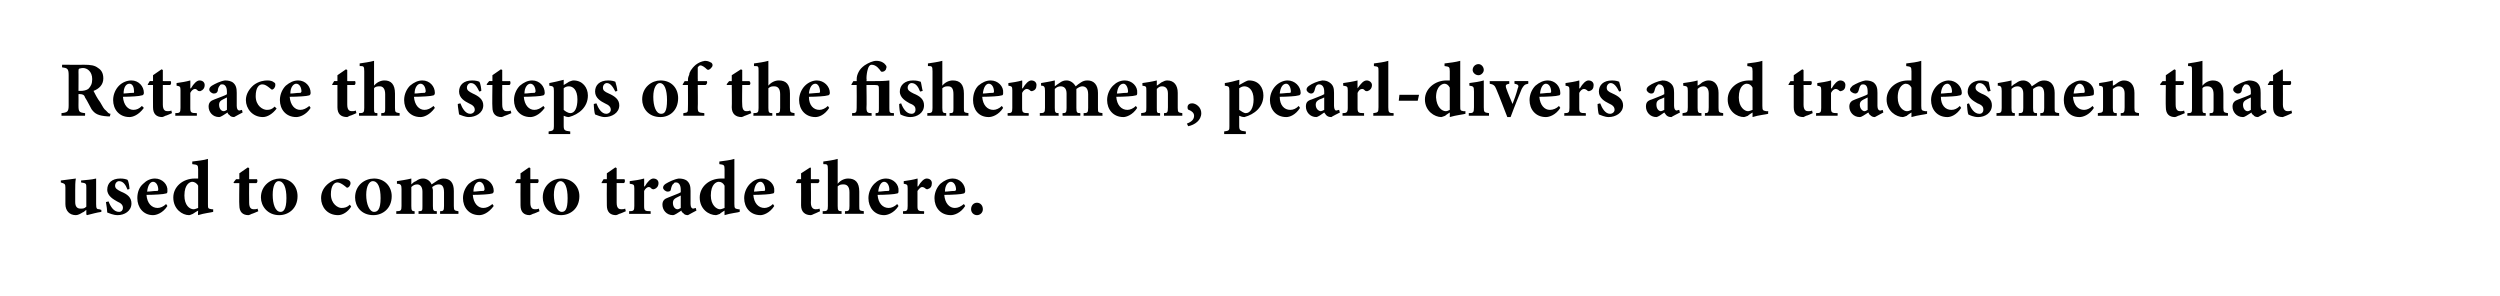 <?xml version="1.0" standalone="no"?><!DOCTYPE svg PUBLIC "-//W3C//DTD SVG 1.1//EN" "http://www.w3.org/Graphics/SVG/1.1/DTD/svg11.dtd"><svg xmlns="http://www.w3.org/2000/svg" version="1.1" width="382.3px" height="45.3px" viewBox="0 0 382.3 45.3"><desc>Retrace the steps of the fishermen, pearl-divers and tradesmen that used to come to trade there</desc><defs/><g id="Polygon112706"><path d="m15.5 32.4c-.7.1-1.4.3-2.2.5c.01-.03-.1-.1-.1-.1v-.7c-.2.1-.3.3-.6.4c-.3.2-.7.4-1 .4c-1 0-1.6-.7-1.6-1.7v-2.5c0-.6-.1-.6-.7-.8v-.3l2.3-.3c-.1.5-.1 1.2-.1 1.8v1.8c0 .8.4 1 .8 1c.4 0 .6 0 .9-.3v-2.9c0-.6 0-.7-.8-.8v-.3c.8-.1 1.5-.1 2.3-.3v3.9c0 .7.1.8.5.8c.04.03.3.1.3.1v.3zm4-3.4c-.3-.8-.7-1.3-1.3-1.3c-.3 0-.6.3-.6.7c0 .4.3.6.9.9c1 .4 1.6.9 1.6 1.8c0 1.2-1.1 1.8-2.1 1.8c-.7 0-1.3-.3-1.6-.4c0-.2-.1-1.1-.2-1.6l.4-.1c.3.8.8 1.6 1.6 1.6c.4 0 .6-.3.6-.6c0-.4-.2-.7-.9-1c-.5-.3-1.5-.8-1.5-1.8c0-1 .7-1.7 2-1.7c.5 0 .9.1 1.1.2c.2.3.3 1.1.3 1.4l-.3.1zm6.1 2.5c-.7 1.1-1.7 1.4-2.2 1.4c-1.5 0-2.4-1.2-2.4-2.6c0-.9.3-1.7.9-2.2c.5-.5 1.1-.8 1.8-.8c1.1 0 2 .9 1.9 1.9c0 .2 0 .4-.3.4c-.2.1-1.7.2-2.9.2c.1 1.3.8 2 1.7 2c.4 0 .9-.2 1.3-.6l.2.3zm-3.1-2.2c.5 0 .9-.1 1.4-.1c.2 0 .3 0 .3-.2c0-.6-.3-1.2-.8-1.2c-.4 0-.8.5-.9 1.5zm10.1 3.1c-.3.1-1.4.2-2.3.5c-.05-.02 0-.7 0-.7c0 0-.77.45-.8.5c-.3.1-.4.2-.6.2c-1 0-2.4-.9-2.4-2.7c0-1.6 1.4-2.9 3.3-2.9h.5v-1.4c0-.7-.1-.7-.9-.8v-.4c.8-.1 1.8-.2 2.4-.4v6.9c0 .7 0 .7.6.8h.2v.4zm-2.3-4c-.2-.4-.6-.6-.9-.6c-.3 0-1.2.3-1.2 2.1c0 1.5.8 2.1 1.4 2.1c.2 0 .4-.1.7-.2v-3.4zm8.2 4.3c-.2.1-.4.2-.5.2c-.9 0-1.4-.5-1.4-1.5c-.05-.04 0-3.4 0-3.4h-.8l-.1-.1l.4-.5h.5v-.9l1.3-.9l.2.1v1.7s1.15.02 1.2 0c.1.2.1.5-.1.6h-1.1s-.03 2.96 0 3c0 .9.4 1 .7 1c.2 0 .4 0 .6-.1c-.04-.04.1.4.1.4c0 0-.99.44-1 .4zm7-2.7c0 1.9-1.4 2.9-2.8 2.9c-1.8 0-2.8-1.4-2.8-2.7c0-1.9 1.6-2.9 2.9-2.9c1.7 0 2.7 1.2 2.7 2.7zm-3.8-.2c0 1.4.4 2.6 1.2 2.6c.4 0 .9-.3.9-2.1c0-1.6-.4-2.6-1.2-2.6c-.5 0-.9.7-.9 2.1zm12 1.8c-.5.8-1.3 1.3-2 1.3c-1.7 0-2.6-1.3-2.6-2.6c0-.9.4-1.7 1.2-2.3c.8-.6 1.6-.7 2-.7c.5 0 .8.1 1.1.3c.1.1.2.2.2.4c0 .4-.3.7-.5.7c-.1 0-.2-.1-.3-.2c-.5-.4-.9-.6-1.2-.6c-.5 0-1 .5-1 1.8c0 1.5 1.1 2.1 1.6 2.1c.5 0 .9-.1 1.3-.5l.2.3zm6.2-1.6c0 1.9-1.4 2.9-2.8 2.9c-1.9 0-2.8-1.4-2.8-2.7c0-1.9 1.5-2.9 2.9-2.9c1.6 0 2.7 1.2 2.7 2.7zm-3.9-.2c0 1.4.5 2.6 1.2 2.6c.5 0 1-.3 1-2.1c0-1.6-.4-2.6-1.2-2.6c-.5 0-1 .7-1 2.1zm11.3 2.9v-.4c.5 0 .6-.1.6-.8v-2.1c0-1-.4-1.2-.8-1.2c-.3 0-.6.1-1 .4c0 .2.1.3.1.5v2.4c0 .7.1.8.6.8v.4H64s.02-.36 0-.4c.6 0 .6-.1.6-.8v-2.2c0-.8-.4-1.1-.8-1.1c-.3 0-.6.1-.9.4v2.9c0 .7.1.8.5.8c.02.04 0 .4 0 .4h-2.8v-.4c.7 0 .8-.1.8-.8v-2.6c0-.6-.1-.8-.7-.8v-.4c.6-.1 1.4-.2 2.2-.4v.9c.2-.2.4-.4.7-.5c.4-.3.7-.4 1.1-.4c.6 0 1.1.4 1.3.9l.9-.6c.3-.2.6-.3.9-.3c1.1 0 1.6.7 1.6 1.9v2.3c0 .7.1.7.7.8c.03.04 0 .4 0 .4h-2.8zm8.2-1.2c-.8 1.1-1.7 1.4-2.2 1.4c-1.6 0-2.5-1.2-2.5-2.6c0-.9.4-1.7.9-2.2c.6-.5 1.2-.8 1.9-.8c1.1 0 1.9.9 1.9 1.9c0 .2-.1.4-.3.4c-.2.1-1.7.2-2.9.2c.1 1.3.8 2 1.6 2c.5 0 .9-.2 1.4-.6l.2.3zm-3.1-2.2c.5 0 .9-.1 1.4-.1c.2 0 .2 0 .3-.2c0-.6-.3-1.2-.8-1.2c-.4 0-.9.5-.9 1.5zm9.1 3.4c-.2.1-.4.2-.5.2c-.9 0-1.4-.5-1.4-1.5c-.02-.04 0-3.4 0-3.4h-.8v-.1l.3-.5h.5v-.9l1.3-.9l.2.1v1.7s1.18.02 1.2 0c.1.2.1.5-.1.6h-1.1v3c0 .9.4 1 .7 1c.2 0 .4 0 .6-.1l.1.4s-.96.44-1 .4zm7.1-2.7c0 1.9-1.4 2.9-2.8 2.9c-1.9 0-2.8-1.4-2.8-2.7c0-1.9 1.5-2.9 2.8-2.9c1.7 0 2.8 1.2 2.8 2.7zm-3.9-.2c0 1.4.5 2.6 1.2 2.6c.5 0 .9-.3.9-2.1c0-1.6-.4-2.6-1.1-2.6c-.5 0-1 .7-1 2.1zm10 2.9c-.2.1-.4.2-.5.2c-.9 0-1.4-.5-1.4-1.5c-.03-.04 0-3.4 0-3.4h-.8v-.1l.3-.5h.5v-.9l1.3-.9l.2.1v1.7s1.17.02 1.2 0c.1.2.1.5-.1.6h-1.1v3c0 .9.4 1 .7 1c.2 0 .4 0 .6-.1l.1.4s-.97.44-1 .4zm3.9-4.2c.4-.7.9-1.2 1.3-1.2c.5 0 .8.3.8.7c0 .5-.3.8-.6.9c-.2.1-.3 0-.4 0c-.2-.2-.3-.3-.5-.3c-.2 0-.5.2-.7.6v2.3c0 .7.1.8 1 .8v.4h-3.3s.03-.36 0-.4c.7 0 .8-.1.8-.8v-2.7c0-.6-.1-.6-.7-.7v-.4c.8-.1 1.5-.2 2.2-.4c.02-.04 0 1.2 0 1.2c0 0 .05.04.1 0zm6.6 4.4c-.3 0-.6-.1-.7-.3c-.2-.1-.3-.3-.3-.4c-.5.3-1 .7-1.3.7c-1 0-1.6-.8-1.6-1.6c0-.6.3-.9.9-1.1c.7-.3 1.6-.6 1.9-.8v-.4c0-.7-.3-1.1-.7-1.1c-.2 0-.3 0-.4.2c-.2.1-.3.4-.4.8c0 .3-.2.4-.5.4c-.3 0-.7-.3-.7-.6c0-.2.1-.4.4-.6c.5-.3 1.3-.7 2-.8c.5 0 .9.1 1.2.3c.5.4.6.9.6 1.6v2c0 .5.2.7.4.7c.1 0 .3-.1.4-.1l.1.4s-1.29.67-1.3.7zm-1.1-3l-.6.3c-.4.2-.6.4-.6.8c0 .7.4 1 .7 1c.2 0 .3-.1.5-.2v-1.9zm9 2.5c-.2.1-1.4.2-2.3.5c-.02-.02 0-.7 0-.7c0 0-.74.45-.7.5c-.3.1-.5.2-.6.2c-1.1 0-2.5-.9-2.5-2.7c0-1.6 1.4-2.9 3.3-2.9h.5v-1.4c0-.7-.1-.7-.8-.8v-.4c.7-.1 1.7-.2 2.3-.4v6.9c0 .7.1.7.6.8h.2s.05.41 0 .4zm-2.3-4c-.2-.4-.5-.6-.9-.6c-.3 0-1.2.3-1.2 2.1c0 1.5.9 2.1 1.4 2.1c.2 0 .4-.1.7-.2v-3.4zm7.6 3.1c-.7 1.1-1.7 1.4-2.1 1.4c-1.6 0-2.5-1.2-2.5-2.6c0-.9.4-1.7.9-2.2c.5-.5 1.1-.8 1.8-.8c1.1 0 2 .9 1.9 1.9c0 .2 0 .4-.3.4c-.2.1-1.7.2-2.9.2c.1 1.3.8 2 1.7 2c.4 0 .9-.2 1.3-.6l.2.3zm-3.1-2.2c.5 0 .9-.1 1.4-.1c.2 0 .3 0 .3-.2c0-.6-.3-1.2-.7-1.2c-.5 0-.9.5-1 1.5zm9.2 3.4c-.2.1-.4.2-.5.2c-.9 0-1.5-.5-1.5-1.5c.02-.04 0-3.4 0-3.4h-.7l-.1-.1l.3-.5h.5v-.9l1.4-.9l.1.1v1.7s1.22.02 1.2 0c.2.2.1.5-.1.6H124s.04 2.96 0 3c0 .9.5 1 .7 1c.2 0 .4 0 .6-.1c.03-.04.1.4.1.4c0 0-.93.44-.9.4zm4.7 0s.04-.36 0-.4c.6 0 .7-.1.7-.8v-2.1c0-.9-.4-1.2-.9-1.2c-.3 0-.6 0-.9.3v3c0 .7.1.8.6.8c-.03.04 0 .4 0 .4h-2.9s.03-.36 0-.4c.7 0 .8-.1.8-.8v-5.6c0-.8-.1-.8-.7-.8v-.4c.7-.1 1.5-.2 2.2-.4v3.8c.4-.5 1-.8 1.6-.8c1.1 0 1.7.6 1.7 2v2.2c0 .7 0 .7.7.8c-.03.04 0 .4 0 .4h-2.9zm8.2-1.2c-.7 1.1-1.7 1.4-2.2 1.4c-1.5 0-2.4-1.2-2.4-2.6c0-.9.4-1.7.9-2.2c.5-.5 1.1-.8 1.8-.8c1.1 0 2 .9 1.9 1.9c0 .2 0 .4-.3.4c-.2.1-1.7.2-2.9.2c.1 1.3.8 2 1.7 2c.4 0 .9-.2 1.3-.6l.2.3zm-3.1-2.2c.5 0 .9-.1 1.4-.1c.2 0 .3 0 .3-.2c0-.6-.3-1.2-.8-1.2c-.4 0-.8.5-.9 1.5zm6.1-.8c.4-.7.9-1.2 1.3-1.2c.5 0 .8.3.8.7c0 .5-.2.8-.6.9c-.1.1-.2 0-.3 0c-.2-.2-.4-.3-.6-.3c-.2 0-.4.2-.7.6v2.3c0 .7.1.8 1 .8c.05.04 0 .4 0 .4h-3.2s-.04-.36 0-.4c.6 0 .7-.1.7-.8v-2.7c0-.6-.1-.6-.6-.7v-.4c.7-.1 1.4-.2 2.1-.4c.05-.04 0 1.2 0 1.2c0 0 .09.04.1 0zm7.2 3c-.7 1.1-1.7 1.4-2.2 1.4c-1.6 0-2.5-1.2-2.5-2.6c0-.9.4-1.7.9-2.2c.6-.5 1.2-.8 1.9-.8c1.1 0 1.9.9 1.9 1.9c0 .2-.1.4-.3.4c-.2.1-1.7.2-2.9.2c.1 1.3.8 2 1.6 2c.5 0 .9-.2 1.4-.6l.2.3zm-3.1-2.2c.5 0 .9-.1 1.4-.1c.2 0 .2 0 .3-.2c0-.6-.3-1.2-.8-1.2c-.4 0-.9.5-.9 1.5zm4 2.7c0-.6.4-1 .9-1c.5 0 .9.4.9 1c0 .5-.4.9-.9.9c-.5 0-.9-.4-.9-.9z" stroke="none" fill="#000"/></g><g id="Polygon112705"><path d="m16.8 17.8h-.3c-1.5-.1-2-.4-2.5-1.1c-.3-.5-.6-1.2-1-1.8c-.1-.4-.4-.5-.7-.5c-.05-.04-.3 0-.3 0c0 0 .02 1.72 0 1.7c0 1 .1 1.1 1 1.2c.04 0 0 .4 0 .4H9.4s.02-.4 0-.4c.9-.1 1.1-.2 1.1-1.2v-4.6c0-1-.2-1.1-1-1.2c-.03.04 0-.4 0-.4c0 0 3.34.02 3.3 0c1.1 0 1.7.1 2.2.5c.5.3.8.8.8 1.6c0 1-.7 1.6-1.5 1.9c.2.4.6 1.2 1 1.7c.4.7.6 1.1.9 1.3c.3.3.4.5.7.5l-.1.4zm-4.5-3.9c.5 0 .9-.1 1.2-.3c.4-.4.6-.8.6-1.5c0-1.2-.8-1.7-1.4-1.7c-.3 0-.5.1-.6.1c-.1.1-.1.2-.1.5c.02-.03 0 2.9 0 2.9h.3zm9.7 2.6c-.8 1.1-1.7 1.4-2.2 1.4c-1.6 0-2.5-1.2-2.5-2.6c0-.9.4-1.7.9-2.2c.5-.5 1.2-.8 1.9-.8c1.1 0 1.9.9 1.9 1.9c0 .2-.1.4-.4.4c-.2.1-1.6.2-2.8.2c.1 1.3.8 2 1.6 2c.5 0 .9-.2 1.3-.6l.3.3zm-3.1-2.2c.4 0 .9-.1 1.4-.1c.2 0 .2 0 .2-.2c0-.6-.2-1.2-.7-1.2c-.5 0-.9.5-.9 1.5zm6.4 3.4c-.2.1-.4.2-.5.2c-.9 0-1.4-.5-1.4-1.5c-.02-.04 0-3.4 0-3.4h-.8v-.1l.3-.5h.5v-.9l1.3-.9l.2.1v1.7s1.18.02 1.2 0c.1.2.1.5-.1.6h-1.1v3c0 .9.4 1 .7 1c.2 0 .4 0 .6-.1l.1.4s-.97.44-1 .4zm3.9-4.2c.4-.7.9-1.2 1.3-1.2c.5 0 .8.3.8.7c0 .5-.3.8-.6.9c-.1.1-.3 0-.4 0c-.2-.2-.3-.3-.5-.3c-.2 0-.5.2-.7.6v2.3c0 .7.1.8 1 .8c.02.04 0 .4 0 .4h-3.3s.03-.36 0-.4c.7 0 .8-.1.8-.8v-2.7c0-.6-.1-.6-.6-.7v-.4c.7-.1 1.4-.2 2.1-.4c.02-.04 0 1.2 0 1.2c0 0 .06.04.1 0zm6.6 4.4c-.3 0-.6-.1-.7-.3c-.2-.1-.3-.3-.3-.4c-.5.3-1 .7-1.3.7c-1 0-1.6-.8-1.6-1.6c0-.6.3-.9.9-1.1c.7-.3 1.7-.6 1.9-.8v-.4c0-.7-.3-1.1-.7-1.1c-.2 0-.3 0-.4.2c-.1.1-.3.4-.3.8c-.1.3-.3.4-.6.4c-.3 0-.7-.3-.7-.6c0-.2.1-.4.4-.6c.5-.3 1.3-.7 2-.8c.5 0 .9.1 1.2.3c.5.4.6.9.6 1.6v2c0 .5.2.7.4.7c.1 0 .3-.1.4-.1l.1.4s-1.28.67-1.3.7zm-1.1-3l-.6.3c-.4.2-.6.4-.6.8c0 .7.4 1 .7 1c.2 0 .3-.1.5-.2v-1.9zm7.6 1.7c-.6.8-1.4 1.3-2.1 1.3c-1.6 0-2.6-1.3-2.6-2.6c0-.9.5-1.7 1.2-2.3c.8-.6 1.6-.7 2.1-.7c.4 0 .8.1 1 .3c.2.1.2.2.2.4c0 .4-.3.7-.5.7c-.1 0-.2-.1-.3-.2c-.5-.4-.8-.6-1.2-.6c-.5 0-1 .5-1 1.8c0 1.5 1.1 2.1 1.7 2.1c.5 0 .8-.1 1.2-.5l.3.3zm5.2-.1c-.7 1.1-1.7 1.4-2.2 1.4c-1.6 0-2.5-1.2-2.5-2.6c0-.9.4-1.7.9-2.2c.6-.5 1.2-.8 1.9-.8c1.1 0 1.9.9 1.9 1.9c0 .2-.1.4-.3.4c-.2.1-1.7.2-2.9.2c.1 1.3.8 2 1.6 2c.5 0 .9-.2 1.4-.6l.2.3zm-3.1-2.2c.5 0 .9-.1 1.4-.1c.2 0 .2 0 .3-.2c0-.6-.3-1.2-.8-1.2c-.4 0-.9.5-.9 1.5zm9.1 3.4l-.4.2c-1 0-1.5-.5-1.5-1.5c-.01-.04 0-3.4 0-3.4h-.8v-.1l.3-.5h.5v-.9l1.3-.9l.2.1v1.7s1.19.02 1.2 0c.1.2.1.5-.1.6h-1.1v3c0 .9.4 1 .7 1c.2 0 .4 0 .6-.1l.1.4s-.96.44-1 .4zm4.8 0v-.4c.6 0 .6-.1.6-.8v-2.1c0-.9-.4-1.2-.8-1.2c-.3 0-.7 0-.9.3v3c0 .7 0 .8.5.8c.04.04 0 .4 0 .4h-2.8v-.4c.7 0 .8-.1.8-.8v-5.6c0-.8-.1-.8-.7-.8v-.4c.6-.1 1.5-.2 2.2-.4v3.8c.4-.5 1-.8 1.6-.8c1 0 1.6.6 1.6 2v2.2c0 .7.1.7.7.8c.04.04 0 .4 0 .4h-2.8zm8.2-1.2c-.8 1.1-1.7 1.4-2.2 1.4c-1.6 0-2.5-1.2-2.5-2.6c0-.9.4-1.7.9-2.2c.6-.5 1.2-.8 1.9-.8c1.1 0 1.9.9 1.9 1.9c0 .2-.1.4-.3.4c-.2.1-1.7.2-2.9.2c.1 1.3.8 2 1.6 2c.5 0 .9-.2 1.4-.6l.2.3zm-3.1-2.2c.5 0 .9-.1 1.4-.1c.2 0 .2 0 .3-.2c0-.6-.3-1.2-.8-1.2c-.4 0-.9.5-.9 1.5zm9.9-.3c-.4-.8-.7-1.3-1.3-1.3c-.3 0-.6.3-.6.7c0 .4.3.6.9.9c.9.4 1.6.9 1.6 1.8c0 1.2-1.2 1.8-2.2 1.8c-.6 0-1.2-.3-1.5-.4c0-.2-.2-1.1-.2-1.6l.4-.1c.3.8.8 1.6 1.5 1.6c.4 0 .7-.3.7-.6c0-.4-.2-.7-.9-1c-.6-.3-1.5-.8-1.5-1.8c0-1 .7-1.7 2-1.7c.5 0 .9.1 1.1.2c.2.3.3 1.1.3 1.4l-.3.1zm3.9 3.7c-.2.1-.4.2-.5.2c-.9 0-1.4-.5-1.4-1.5c-.05-.04 0-3.4 0-3.4h-.8l-.1-.1l.4-.5h.5v-.9l1.3-.9l.2.1v1.7s1.15.02 1.2 0c.1.2.1.5-.1.6h-1.1s-.03 2.96 0 3c0 .9.4 1 .7 1c.2 0 .4 0 .6-.1c-.04-.04.1.4.1.4c0 0-.99.44-1 .4zm6.1-1.2c-.8 1.1-1.7 1.4-2.2 1.4c-1.6 0-2.5-1.2-2.5-2.6c0-.9.4-1.7.9-2.2c.6-.5 1.2-.8 1.9-.8c1.1 0 1.9.9 1.9 1.9c0 .2-.1.4-.3.4c-.2.1-1.7.2-2.9.2c.1 1.3.8 2 1.6 2c.5 0 .9-.2 1.4-.6l.2.3zm-3.1-2.2c.5 0 .9-.1 1.4-.1c.2 0 .2 0 .3-.2c0-.6-.3-1.2-.8-1.2c-.4 0-.9.5-.9 1.5zm6.8-1.8c.3-.1.5-.2.7-.2c1.4 0 2.2 1.1 2.2 2.3c0 1.8-1.4 2.9-2.9 3.3c-.3 0-.6-.1-.8-.2v1.5c0 .7.1.8 1 .9v.4h-3.3s-.03-.4 0-.4c.7-.1.8-.2.8-.8v-5.4c0-.7-.1-.7-.7-.8v-.4c.6-.1 1.4-.3 2.2-.5v.8s.85-.5.8-.5zm-.8 4.3c.2.2.7.5 1 .5c.7 0 1.1-.8 1.1-2.1c0-1.5-.7-2-1.3-2c-.3 0-.6.1-.8.3v3.3zm7.9-2.8c-.4-.8-.8-1.3-1.3-1.3c-.3 0-.6.3-.6.7c0 .4.2.6.9.9c.9.4 1.6.9 1.6 1.8c0 1.2-1.2 1.8-2.2 1.8c-.6 0-1.2-.3-1.5-.4c-.1-.2-.2-1.1-.2-1.6l.4-.1c.3.8.8 1.6 1.5 1.6c.4 0 .7-.3.7-.6c0-.4-.2-.7-.9-1c-.6-.3-1.5-.8-1.5-1.8c0-1 .7-1.7 2-1.7c.5 0 .9.1 1.1.2c.1.3.3 1.1.3 1.4l-.3.1zm9.6 1c0 1.9-1.3 2.9-2.7 2.9c-1.9 0-2.8-1.4-2.8-2.7c0-1.9 1.5-2.9 2.8-2.9c1.7 0 2.7 1.2 2.7 2.7zm-3.8-.2c0 1.4.4 2.6 1.2 2.6c.5 0 .9-.3.9-2.1c0-1.6-.4-2.6-1.1-2.6c-.5 0-1 .7-1 2.1zm5.3-2.4s.02-.24 0-.2c0-.3.1-.6.2-.8c0-.3.3-.9 1-1.5c.4-.3.8-.5 1.4-.6c.5 0 .8.2 1 .3c.2.2.2.4.1.6c-.1.1-.2.3-.4.4c-.1.1-.3.1-.4 0c-.3-.3-.7-.6-1-.6c-.2 0-.3.2-.4.3v1.7c.03 0 0 .4 0 .4c0 0 1.42.02 1.4 0c.1.2 0 .5-.2.6h-1.2s.04 3.43 0 3.4c0 .8.1.8 1 .9c.03.04 0 .4 0 .4h-3.2s-.03-.36 0-.4c.7-.1.7-.1.7-.9c.02.03 0-3.4 0-3.4h-.8v-.1l.3-.5h.5zm8.7 5.3c-.2.1-.4.2-.5.2c-.9 0-1.5-.5-1.5-1.5c.04-.04 0-3.4 0-3.4h-.7l-.1-.1l.4-.5h.4v-.9l1.4-.9l.2.1v1.7s1.13.02 1.1 0c.2.2.2.5 0 .6h-1.1s-.04 2.96 0 3c0 .9.4 1 .6 1c.2 0 .4 0 .6-.1c.04-.04.2.4.2.4c0 0-1.01.44-1 .4zm4.8 0s-.05-.36 0-.4c.5 0 .6-.1.6-.8v-2.1c0-.9-.4-1.2-.9-1.2c-.3 0-.6 0-.9.3v3c0 .7.1.8.6.8v.4h-2.9s.05-.36 0-.4c.7 0 .8-.1.8-.8v-5.6c0-.8 0-.8-.7-.8v-.4c.7-.1 1.5-.2 2.2-.4v3.8c.4-.5 1-.8 1.6-.8c1.1 0 1.7.6 1.7 2v2.2c0 .7.1.7.7.8v.4h-2.8zm8.1-1.2c-.7 1.1-1.6 1.4-2.1 1.4c-1.6 0-2.5-1.2-2.5-2.6c0-.9.4-1.7.9-2.2c.5-.5 1.2-.8 1.8-.8c1.1 0 2 .9 2 1.9c0 .2-.1.4-.4.4c-.2.1-1.7.2-2.8.2c0 1.3.7 2 1.6 2c.4 0 .9-.2 1.3-.6l.2.3zm-3.1-2.2c.5 0 1-.1 1.4-.1c.2 0 .3 0 .3-.2c0-.6-.3-1.2-.7-1.2c-.5 0-.9.5-1 1.5zm10.2 3.4s-.03-.37 0-.4c.5 0 .5-.1.5-.8v-2.7c0-.7 0-.8-.6-.8h-1.3s.05 3.49 0 3.5c0 .7.2.8.8.8c-.04.03 0 .4 0 .4h-3v-.4c.6 0 .7-.1.7-.8c.03-.01 0-3.5 0-3.5h-.8v-.1l.3-.5h.5s.03-.24 0-.2c0-.5.1-.8.3-1.2c.2-.4.5-.7.9-1c.6-.4 1.3-.7 1.8-.7c.7 0 1.2.3 1.4.6c.2.2.2.4.1.6c0 .2-.2.3-.3.4c-.3.1-.4.1-.5 0c-.2-.3-.7-1-1.4-1c-.3 0-.5.3-.6.7c-.1.3-.2.9-.2 1.4c.05.05 0 .4 0 .4c0 0 1.25.02 1.3 0c.5 0 1.5 0 2.2-.1v4.2c0 .7 0 .8.7.8v.4h-2.8zm6.8-3.7c-.3-.8-.7-1.3-1.3-1.3c-.3 0-.6.3-.6.7c0 .4.3.6.9.9c1 .4 1.6.9 1.6 1.8c0 1.2-1.1 1.8-2.1 1.8c-.7 0-1.3-.3-1.5-.4c-.1-.2-.2-1.1-.2-1.6l.3-.1c.3.8.8 1.6 1.6 1.6c.4 0 .6-.3.6-.6c0-.4-.1-.7-.9-1c-.5-.3-1.5-.8-1.5-1.8c0-1 .8-1.7 2-1.7c.6 0 .9.1 1.2.2c.1.3.2 1.1.3 1.4l-.4.1zm4.5 3.7s.03-.36 0-.4c.6 0 .6-.1.6-.8v-2.1c0-.9-.3-1.2-.8-1.2c-.3 0-.6 0-.9.3v3c0 .7.1.8.6.8c-.03.04 0 .4 0 .4h-2.9s.03-.36 0-.4c.7 0 .8-.1.8-.8v-5.6c0-.8-.1-.8-.7-.8v-.4c.6-.1 1.5-.2 2.2-.4v3.8c.4-.5 1-.8 1.6-.8c1.1 0 1.7.6 1.7 2v2.2c0 .7 0 .7.7.8c-.03.04 0 .4 0 .4h-2.9zm8.2-1.2c-.7 1.1-1.7 1.4-2.2 1.4c-1.6 0-2.4-1.2-2.4-2.6c0-.9.3-1.7.8-2.2c.6-.5 1.2-.8 1.9-.8c1.1 0 2 .9 1.9 1.9c0 .2 0 .4-.3.4c-.2.1-1.7.2-2.9.2c.1 1.3.8 2 1.7 2c.4 0 .9-.2 1.3-.6l.2.3zm-3.1-2.2c.5 0 .9-.1 1.4-.1c.2 0 .3 0 .3-.2c0-.6-.3-1.2-.8-1.2c-.4 0-.8.5-.9 1.5zm6.1-.8c.4-.7.9-1.2 1.3-1.2c.5 0 .8.3.8.7c0 .5-.2.8-.6.9c-.1.1-.2 0-.3 0c-.2-.2-.4-.3-.6-.3c-.2 0-.5.2-.7.6v2.3c0 .7.1.8 1 .8c.04.04 0 .4 0 .4h-3.2s-.05-.36 0-.4c.6 0 .7-.1.7-.8v-2.7c0-.6-.1-.6-.6-.7v-.4c.7-.1 1.4-.2 2.1-.4c.05-.04 0 1.2 0 1.2c0 0 .08.04.1 0zm9.3 4.2s.03-.36 0-.4c.6 0 .7-.1.7-.8v-2.1c0-1-.5-1.2-.9-1.2c-.2 0-.5.1-.9.4v2.9c0 .7.1.8.6.8c.03.04 0 .4 0 .4h-2.7s-.05-.36 0-.4c.5 0 .6-.1.6-.8v-2.2c0-.8-.4-1.1-.9-1.1c-.3 0-.6.1-.9.4v2.9c0 .7.1.8.6.8c-.05.04 0 .4 0 .4H159s.03-.36 0-.4c.7 0 .8-.1.8-.8v-2.6c0-.6-.1-.8-.6-.8v-.4c.5-.1 1.3-.2 2.1-.4v.9c.3-.2.5-.4.7-.5c.4-.3.7-.4 1.1-.4c.6 0 1.1.4 1.4.9c.2-.2.5-.4.8-.6c.3-.2.6-.3 1-.3c1 0 1.6.7 1.6 1.9v2.3c0 .7 0 .7.7.8c-.04.04 0 .4 0 .4h-2.9zm8.2-1.2c-.7 1.1-1.7 1.4-2.1 1.4c-1.6 0-2.5-1.2-2.5-2.6c0-.9.4-1.7.9-2.2c.5-.5 1.1-.8 1.8-.8c1.1 0 2 .9 1.9 1.9c0 .2 0 .4-.3.4c-.2.1-1.7.2-2.9.2c.1 1.3.8 2 1.7 2c.4 0 .9-.2 1.3-.6l.2.3zm-3.1-2.2c.5 0 .9-.1 1.4-.1c.2 0 .3 0 .3-.2c0-.6-.3-1.2-.7-1.2c-.5 0-.9.5-1 1.5zm7.2 3.4v-.4c.5 0 .6-.1.6-.9v-2.1c0-.8-.4-1.1-.9-1.1c-.3 0-.5.1-.8.4v2.9c0 .7 0 .8.5.8c.02.04 0 .4 0 .4h-2.9s.03-.36 0-.4c.8-.1.8-.1.8-.9v-2.5c0-.7 0-.7-.6-.8v-.4c.7-.1 1.4-.2 2.2-.4v.8c.2-.1.4-.3.7-.5c.4-.2.6-.3.9-.3c1 0 1.6.7 1.6 1.9v2.3c0 .7.1.7.7.8v.4H178zm5.7-.4c0 1.1-1 1.8-2 2l-.2-.4c.8-.3 1.1-.7 1.1-1.2c0-.4-.3-.7-.8-.9c-.1 0-.2-.1-.2-.4c0-.4.3-.6.7-.6c.6 0 1.4.6 1.4 1.5zm6.7-4.8c.2-.1.4-.2.6-.2c1.5 0 2.2 1.1 2.2 2.3c0 1.8-1.4 2.9-2.9 3.3c-.3 0-.6-.1-.8-.2v1.5c0 .7.1.8 1 .9c.05 0 0 .4 0 .4h-3.3v-.4c.8-.1.8-.2.8-.8v-5.4c0-.7-.1-.7-.7-.8v-.4c.7-.1 1.5-.3 2.2-.5c.05-.04 0 .8 0 .8l.9-.5zm-.9 4.3c.3.2.7.5 1 .5c.7 0 1.2-.8 1.2-2.1c0-1.5-.8-2-1.4-2c-.3 0-.5.1-.8.3v3.3zm9.3-.3c-.7 1.1-1.6 1.4-2.1 1.4c-1.6 0-2.5-1.2-2.5-2.6c0-.9.4-1.7.9-2.2c.5-.5 1.2-.8 1.8-.8c1.1 0 2 .9 2 1.9c0 .2-.1.4-.4.4c-.2.1-1.7.2-2.8.2c0 1.3.7 2 1.6 2c.5 0 .9-.2 1.3-.6l.2.3zm-3.1-2.2c.5 0 1-.1 1.5-.1c.1 0 .2 0 .2-.2c0-.6-.3-1.2-.7-1.2c-.5 0-.9.5-1 1.5zm7.9 3.6c-.4 0-.6-.1-.8-.3c-.1-.1-.2-.3-.3-.4c-.4.3-1 .7-1.2.7c-1 0-1.6-.8-1.6-1.6c0-.6.2-.9.9-1.1c.7-.3 1.6-.6 1.9-.8v-.4c0-.7-.3-1.1-.8-1.1c-.1 0-.2 0-.4.2c-.1.1-.2.4-.3.8c-.1.3-.3.4-.5.4c-.3 0-.7-.3-.7-.6c0-.2.1-.4.4-.6c.4-.3 1.3-.7 2-.8c.5 0 .8.1 1.1.3c.6.4.7.9.7 1.6v2c0 .5.2.7.3.7c.2 0 .3-.1.5-.1c-.05 0 .1.4.1.4c0 0-1.34.67-1.3.7zm-1.1-3c-.2.1-.4.2-.7.3c-.4.2-.6.4-.6.8c0 .7.5 1 .8 1c.1 0 .3-.1.5-.2v-1.9zm5.1-1.4c.5-.7.9-1.2 1.4-1.2c.4 0 .8.3.8.7c0 .5-.3.8-.6.9c-.2.1-.3 0-.4 0c-.2-.2-.3-.3-.5-.3c-.3 0-.5.2-.7.6v2.3c0 .7.1.8 1 .8c-.02.04 0 .4 0 .4h-3.3v-.4c.6 0 .8-.1.8-.8v-2.7c0-.6-.1-.6-.7-.7v-.4c.7-.1 1.4-.2 2.2-.4c-.02-.04 0 1.2 0 1.2c0 0 .02.04 0 0zm2.4 4.2s.03-.36 0-.4c.7-.1.8-.1.8-.9v-5.5c0-.7 0-.7-.7-.8v-.4c.7-.1 1.6-.2 2.2-.4v7.1c0 .8.1.9.8.9c.04.04 0 .4 0 .4H210zm6.8-2.3h-2.9l.1-.9h3l-.2.9zm7.3 2c-.3.1-1.4.2-2.4.5c.02-.02 0-.7 0-.7c0 0-.7.45-.7.5c-.3.1-.5.2-.6.2c-1 0-2.5-.9-2.5-2.7c0-1.6 1.5-2.9 3.3-2.9h.5v-1.4c0-.7-.1-.7-.8-.8v-.4c.8-.1 1.7-.2 2.4-.4v6.9c0 .7 0 .7.5.8h.3s-.02.41 0 .4zm-2.4-4c-.2-.4-.5-.6-.8-.6c-.3 0-1.3.3-1.3 2.1c.1 1.5.9 2.1 1.5 2.1c.2 0 .4-.1.6-.2v-3.4zm3.5-2.7c0-.5.4-.9.9-.9c.4 0 .8.4.8.9c0 .4-.4.8-.8.8c-.5 0-.9-.4-.9-.8zm-.6 7s.03-.36 0-.4c.7 0 .8-.1.8-.9V14c0-.8-.1-.8-.7-.9v-.4c.8-.1 1.5-.2 2.2-.4v4.1c0 .8.1.8.8.9v.4h-3.1zm9.1-4.9c-.6.1-.7.3-1 .8c-.4 1-1 2.4-1.7 4.3h-.5c-.6-1.5-1.1-2.9-1.7-4.3c-.2-.5-.4-.7-1-.8c.04 0 0-.4 0-.4h3v.4c-.5.1-.6.2-.5.6c.3.9.8 2 1 2.5c.2-.5.6-1.6.8-2.4c.2-.4.1-.6-.5-.7c-.03 0 0-.4 0-.4h2.1s.03.4 0 .4zm4.9 3.7c-.7 1.1-1.7 1.4-2.2 1.4c-1.6 0-2.5-1.2-2.5-2.6c0-.9.4-1.7.9-2.2c.6-.5 1.2-.8 1.9-.8c1.1 0 1.9.9 1.9 1.9c0 .2 0 .4-.3.4c-.2.1-1.7.2-2.9.2c.1 1.3.8 2 1.6 2c.5 0 1-.2 1.4-.6l.2.3zm-3.1-2.2c.5 0 .9-.1 1.4-.1c.2 0 .3 0 .3-.2c0-.6-.3-1.2-.8-1.2c-.4 0-.8.5-.9 1.5zm6.1-.8c.4-.7.9-1.2 1.3-1.2c.5 0 .8.3.8.7c0 .5-.2.8-.6.9c-.1.1-.3 0-.3 0c-.2-.2-.4-.3-.6-.3c-.2 0-.5.2-.7.6v2.3c0 .7.1.8 1 .8c.03.04 0 .4 0 .4h-3.3s.04-.36 0-.4c.7 0 .8-.1.8-.8v-2.7c0-.6-.1-.6-.6-.7v-.4c.7-.1 1.4-.2 2.1-.4c.03-.04 0 1.2 0 1.2c0 0 .07.04.1 0zm6 .5c-.4-.8-.8-1.3-1.3-1.3c-.3 0-.6.3-.6.7c0 .4.2.6.9.9c.9.4 1.6.9 1.6 1.8c0 1.2-1.2 1.8-2.2 1.8c-.6 0-1.2-.3-1.5-.4c-.1-.2-.2-1.1-.2-1.6l.4-.1c.3.8.8 1.6 1.5 1.6c.4 0 .7-.3.7-.6c0-.4-.2-.7-.9-1c-.6-.3-1.5-.8-1.5-1.8c0-1 .7-1.7 2-1.7c.5 0 .9.1 1.1.2c.1.3.3 1.1.3 1.4l-.3.1zm8 3.9c-.4 0-.6-.1-.8-.3c-.1-.1-.2-.3-.3-.4c-.4.3-1 .7-1.2.7c-1 0-1.6-.8-1.6-1.6c0-.6.2-.9.9-1.1c.7-.3 1.6-.6 1.9-.8v-.4c0-.7-.3-1.1-.8-1.1c-.1 0-.2 0-.3.2c-.2.1-.3.4-.4.8c-.1.3-.2.4-.5.4c-.3 0-.7-.3-.7-.6c0-.2.1-.4.4-.6c.4-.3 1.3-.7 2-.8c.5 0 .8.1 1.1.3c.6.4.7.9.7 1.6v2c0 .5.2.7.4.7c.1 0 .2-.1.4-.1c-.04 0 .1.4.1.4c0 0-1.33.67-1.3.7zm-1.1-3c-.2.1-.4.2-.7.3c-.4.2-.5.4-.5.8c0 .7.4 1 .7 1c.1 0 .3-.1.5-.2v-1.9zm6.2 2.8s.05-.36 0-.4c.5 0 .6-.1.6-.9v-2.1c0-.8-.4-1.1-.8-1.1c-.3 0-.6.1-.9.4v2.9c0 .7.1.8.6.8c-.04.04 0 .4 0 .4h-2.9s-.03-.36 0-.4c.7-.1.8-.1.8-.9v-2.5c0-.7-.1-.7-.7-.8v-.4c.7-.1 1.5-.2 2.2-.4v.8c.2-.1.5-.3.7-.5c.4-.2.6-.3 1-.3c.9 0 1.5.7 1.5 1.9v2.3c0 .7.1.7.7.8c.04.04 0 .4 0 .4h-2.8zm9.7-.3c-.3.1-1.5.2-2.4.5v-.7s-.73.45-.7.5c-.3.1-.5.2-.6.2c-1.1 0-2.5-.9-2.5-2.7c0-1.6 1.4-2.9 3.3-2.9h.5v-1.4c0-.7-.1-.7-.8-.8v-.4c.8-.1 1.7-.2 2.3-.4v6.9c0 .7.1.7.6.8h.3s-.04.41 0 .4zm-2.4-4c-.2-.4-.5-.6-.9-.6c-.3 0-1.2.3-1.2 2.1c0 1.5.9 2.1 1.4 2.1c.2 0 .4-.1.7-.2v-3.4zm8.2 4.3l-.4.2c-1 0-1.5-.5-1.5-1.5c-.01-.04 0-3.4 0-3.4h-.8v-.1l.3-.5h.5v-.9l1.3-.9l.2.1v1.7s1.19.02 1.2 0c.1.2.1.5-.1.6h-1.1s.02 2.96 0 3c0 .9.4 1 .7 1c.2 0 .4 0 .6-.1l.1.4s-.95.44-1 .4zm3.9-4.2c.4-.7.9-1.2 1.3-1.2c.5 0 .8.3.8.7c0 .5-.2.8-.6.9c-.1.1-.3 0-.3 0c-.2-.2-.4-.3-.6-.3c-.2 0-.5.2-.7.6v2.3c0 .7.1.8 1 .8c.04.04 0 .4 0 .4h-3.3s.05-.36 0-.4c.7 0 .8-.1.8-.8v-2.7c0-.6-.1-.6-.6-.7v-.4c.7-.1 1.4-.2 2.1-.4c.04-.04 0 1.2 0 1.2c0 0 .08.04.1 0zm6.6 4.4c-.3 0-.5-.1-.7-.3c-.2-.1-.2-.3-.3-.4c-.5.3-1 .7-1.3.7c-1 0-1.6-.8-1.6-1.6c0-.6.3-.9.9-1.1c.7-.3 1.7-.6 1.9-.8v-.4c0-.7-.2-1.1-.7-1.1c-.1 0-.3 0-.4.2c-.1.1-.2.4-.3.8c-.1.3-.3.4-.5.4c-.3 0-.8-.3-.8-.6c0-.2.2-.4.4-.6c.5-.3 1.3-.7 2-.8c.5 0 .9.1 1.2.3c.5.4.6.9.6 1.6v2c0 .5.2.7.4.7c.2 0 .3-.1.4-.1c.02 0 .1.4.1.4l-1.3.7zm-1.1-3l-.6.3c-.4.2-.6.4-.6.8c0 .7.5 1 .7 1c.2 0 .3-.1.5-.2v-1.9zm9.1 2.5c-.3.1-1.4.2-2.4.5v-.7s-.72.45-.7.5c-.3.1-.5.2-.6.2c-1 0-2.5-.9-2.5-2.7c0-1.6 1.4-2.9 3.3-2.9h.5v-1.4c0-.7-.1-.7-.8-.8v-.4c.8-.1 1.7-.2 2.3-.4v6.9c0 .7.1.7.6.8h.3s-.03.41 0 .4zm-2.4-4c-.2-.4-.5-.6-.9-.6c-.2 0-1.2.3-1.2 2.1c0 1.5.9 2.1 1.4 2.1c.3 0 .4-.1.7-.2v-3.4zm7.6 3.1c-.7 1.1-1.6 1.4-2.1 1.4c-1.6 0-2.5-1.2-2.5-2.6c0-.9.4-1.7.9-2.2c.5-.5 1.2-.8 1.8-.8c1.1 0 2 .9 2 1.9c0 .2-.1.4-.4.4c-.2.1-1.7.2-2.8.2c0 1.3.7 2 1.6 2c.5 0 .9-.2 1.3-.6l.2.3zm-3.1-2.2c.5 0 1-.1 1.5-.1c.1 0 .2 0 .2-.2c0-.6-.3-1.2-.7-1.2c-.5 0-.9.5-1 1.5zm7.2-.3c-.3-.8-.7-1.3-1.3-1.3c-.3 0-.6.3-.6.7c0 .4.3.6.9.9c1 .4 1.6.9 1.6 1.8c0 1.2-1.1 1.8-2.1 1.8c-.7 0-1.3-.3-1.5-.4c-.1-.2-.2-1.1-.2-1.6l.3-.1c.3.8.8 1.6 1.6 1.6c.4 0 .6-.3.6-.6c0-.4-.1-.7-.9-1c-.5-.3-1.5-.8-1.5-1.8c0-1 .8-1.7 2-1.7c.6 0 .9.1 1.2.2c.1.3.2 1.1.3 1.4l-.4.1zm8 3.7s.02-.36 0-.4c.5 0 .6-.1.6-.8v-2.1c0-1-.4-1.2-.8-1.2c-.2 0-.5.1-.9.4v2.9c0 .7.1.8.6.8c.02.04 0 .4 0 .4h-2.8s.04-.36 0-.4c.6 0 .7-.1.7-.8v-2.2c0-.8-.4-1.1-.9-1.1c-.3 0-.6.1-.9.4v2.9c0 .7.1.8.5.8c.04.04 0 .4 0 .4h-2.8s.03-.36 0-.4c.7 0 .8-.1.8-.8v-2.6c0-.6-.1-.8-.6-.8v-.4c.5-.1 1.3-.2 2.1-.4v.9c.2-.2.5-.4.7-.5c.4-.3.7-.4 1.1-.4c.6 0 1.1.4 1.3.9l.9-.6c.3-.2.6-.3 1-.3c1 0 1.6.7 1.6 1.9v2.3c0 .7 0 .7.7.8c-.05.04 0 .4 0 .4H312zm8.2-1.2c-.7 1.1-1.7 1.4-2.2 1.4c-1.6 0-2.4-1.2-2.4-2.6c0-.9.3-1.7.8-2.2c.6-.5 1.2-.8 1.9-.8c1.1 0 2 .9 1.9 1.9c0 .2 0 .4-.3.4c-.2.1-1.7.2-2.9.2c.1 1.3.8 2 1.7 2c.4 0 .9-.2 1.3-.6l.2.3zm-3.1-2.2c.5 0 .9-.1 1.4-.1c.2 0 .3 0 .3-.2c0-.6-.3-1.2-.8-1.2c-.4 0-.8.5-.9 1.5zm7.2 3.4v-.4c.5 0 .6-.1.6-.9v-2.1c0-.8-.4-1.1-.9-1.1c-.3 0-.5.1-.9.4v2.9c0 .7.1.8.6.8v.4h-2.9s.02-.36 0-.4c.8-.1.8-.1.8-.9v-2.5c0-.7 0-.7-.6-.8v-.4c.7-.1 1.4-.2 2.1-.4v.8c.3-.1.5-.3.8-.5c.3-.2.6-.3.9-.3c1 0 1.6.7 1.6 1.9v2.3c0 .7.1.7.7.8v.4h-2.8zm8.8 0c-.2.1-.4.2-.5.2c-.9 0-1.4-.5-1.4-1.5c-.04-.04 0-3.4 0-3.4h-.8l-.1-.1l.4-.5h.5v-.9l1.3-.9l.2.1v1.7s1.16.02 1.2 0c.1.2.1.5-.1.6h-1.1s-.02 2.96 0 3c0 .9.4 1 .7 1c.2 0 .4 0 .6-.1c-.03-.04.1.4.1.4c0 0-.98.44-1 .4zm4.8 0s-.02-.36 0-.4c.6 0 .6-.1.6-.8v-2.1c0-.9-.4-1.2-.9-1.2c-.3 0-.6 0-.8.3v3c0 .7 0 .8.5.8c.02.04 0 .4 0 .4h-2.8s-.03-.36 0-.4c.7 0 .7-.1.7-.8v-5.6c0-.8 0-.8-.6-.8v-.4c.6-.1 1.4-.2 2.2-.4v3.8c.4-.5 1-.8 1.6-.8c1 0 1.6.6 1.6 2v2.2c0 .7.1.7.7.8v.4h-2.8zm7.4.2c-.3 0-.6-.1-.7-.3c-.2-.1-.3-.3-.3-.4c-.5.3-1 .7-1.3.7c-1 0-1.6-.8-1.6-1.6c0-.6.3-.9.9-1.1c.7-.3 1.7-.6 1.9-.8v-.4c0-.7-.3-1.1-.7-1.1c-.2 0-.3 0-.4.2c-.1.1-.3.4-.3.8c-.1.3-.3.4-.6.4c-.3 0-.7-.3-.7-.6c0-.2.1-.4.4-.6c.5-.3 1.3-.7 2-.8c.5 0 .9.1 1.2.3c.5.4.6.9.6 1.6v2c0 .5.2.7.4.7c.1 0 .3-.1.4-.1l.1.4s-1.28.67-1.3.7zm-1.1-3l-.6.3c-.4.2-.6.4-.6.8c0 .7.4 1 .7 1c.2 0 .3-.1.5-.2v-1.9zm5.4 2.8c-.3.1-.5.2-.5.2c-1 0-1.5-.5-1.5-1.5V13h-.8v-.1l.3-.5h.5v-.9l1.4-.9l.1.1v1.7s1.2.02 1.2 0c.1.2.1.5-.1.6h-1.1s.02 2.96 0 3c0 .9.5 1 .7 1c.2 0 .4 0 .6-.1c.01-.04.1.4.1.4c0 0-.95.44-.9.4z" stroke="none" fill="#000"/></g></svg>